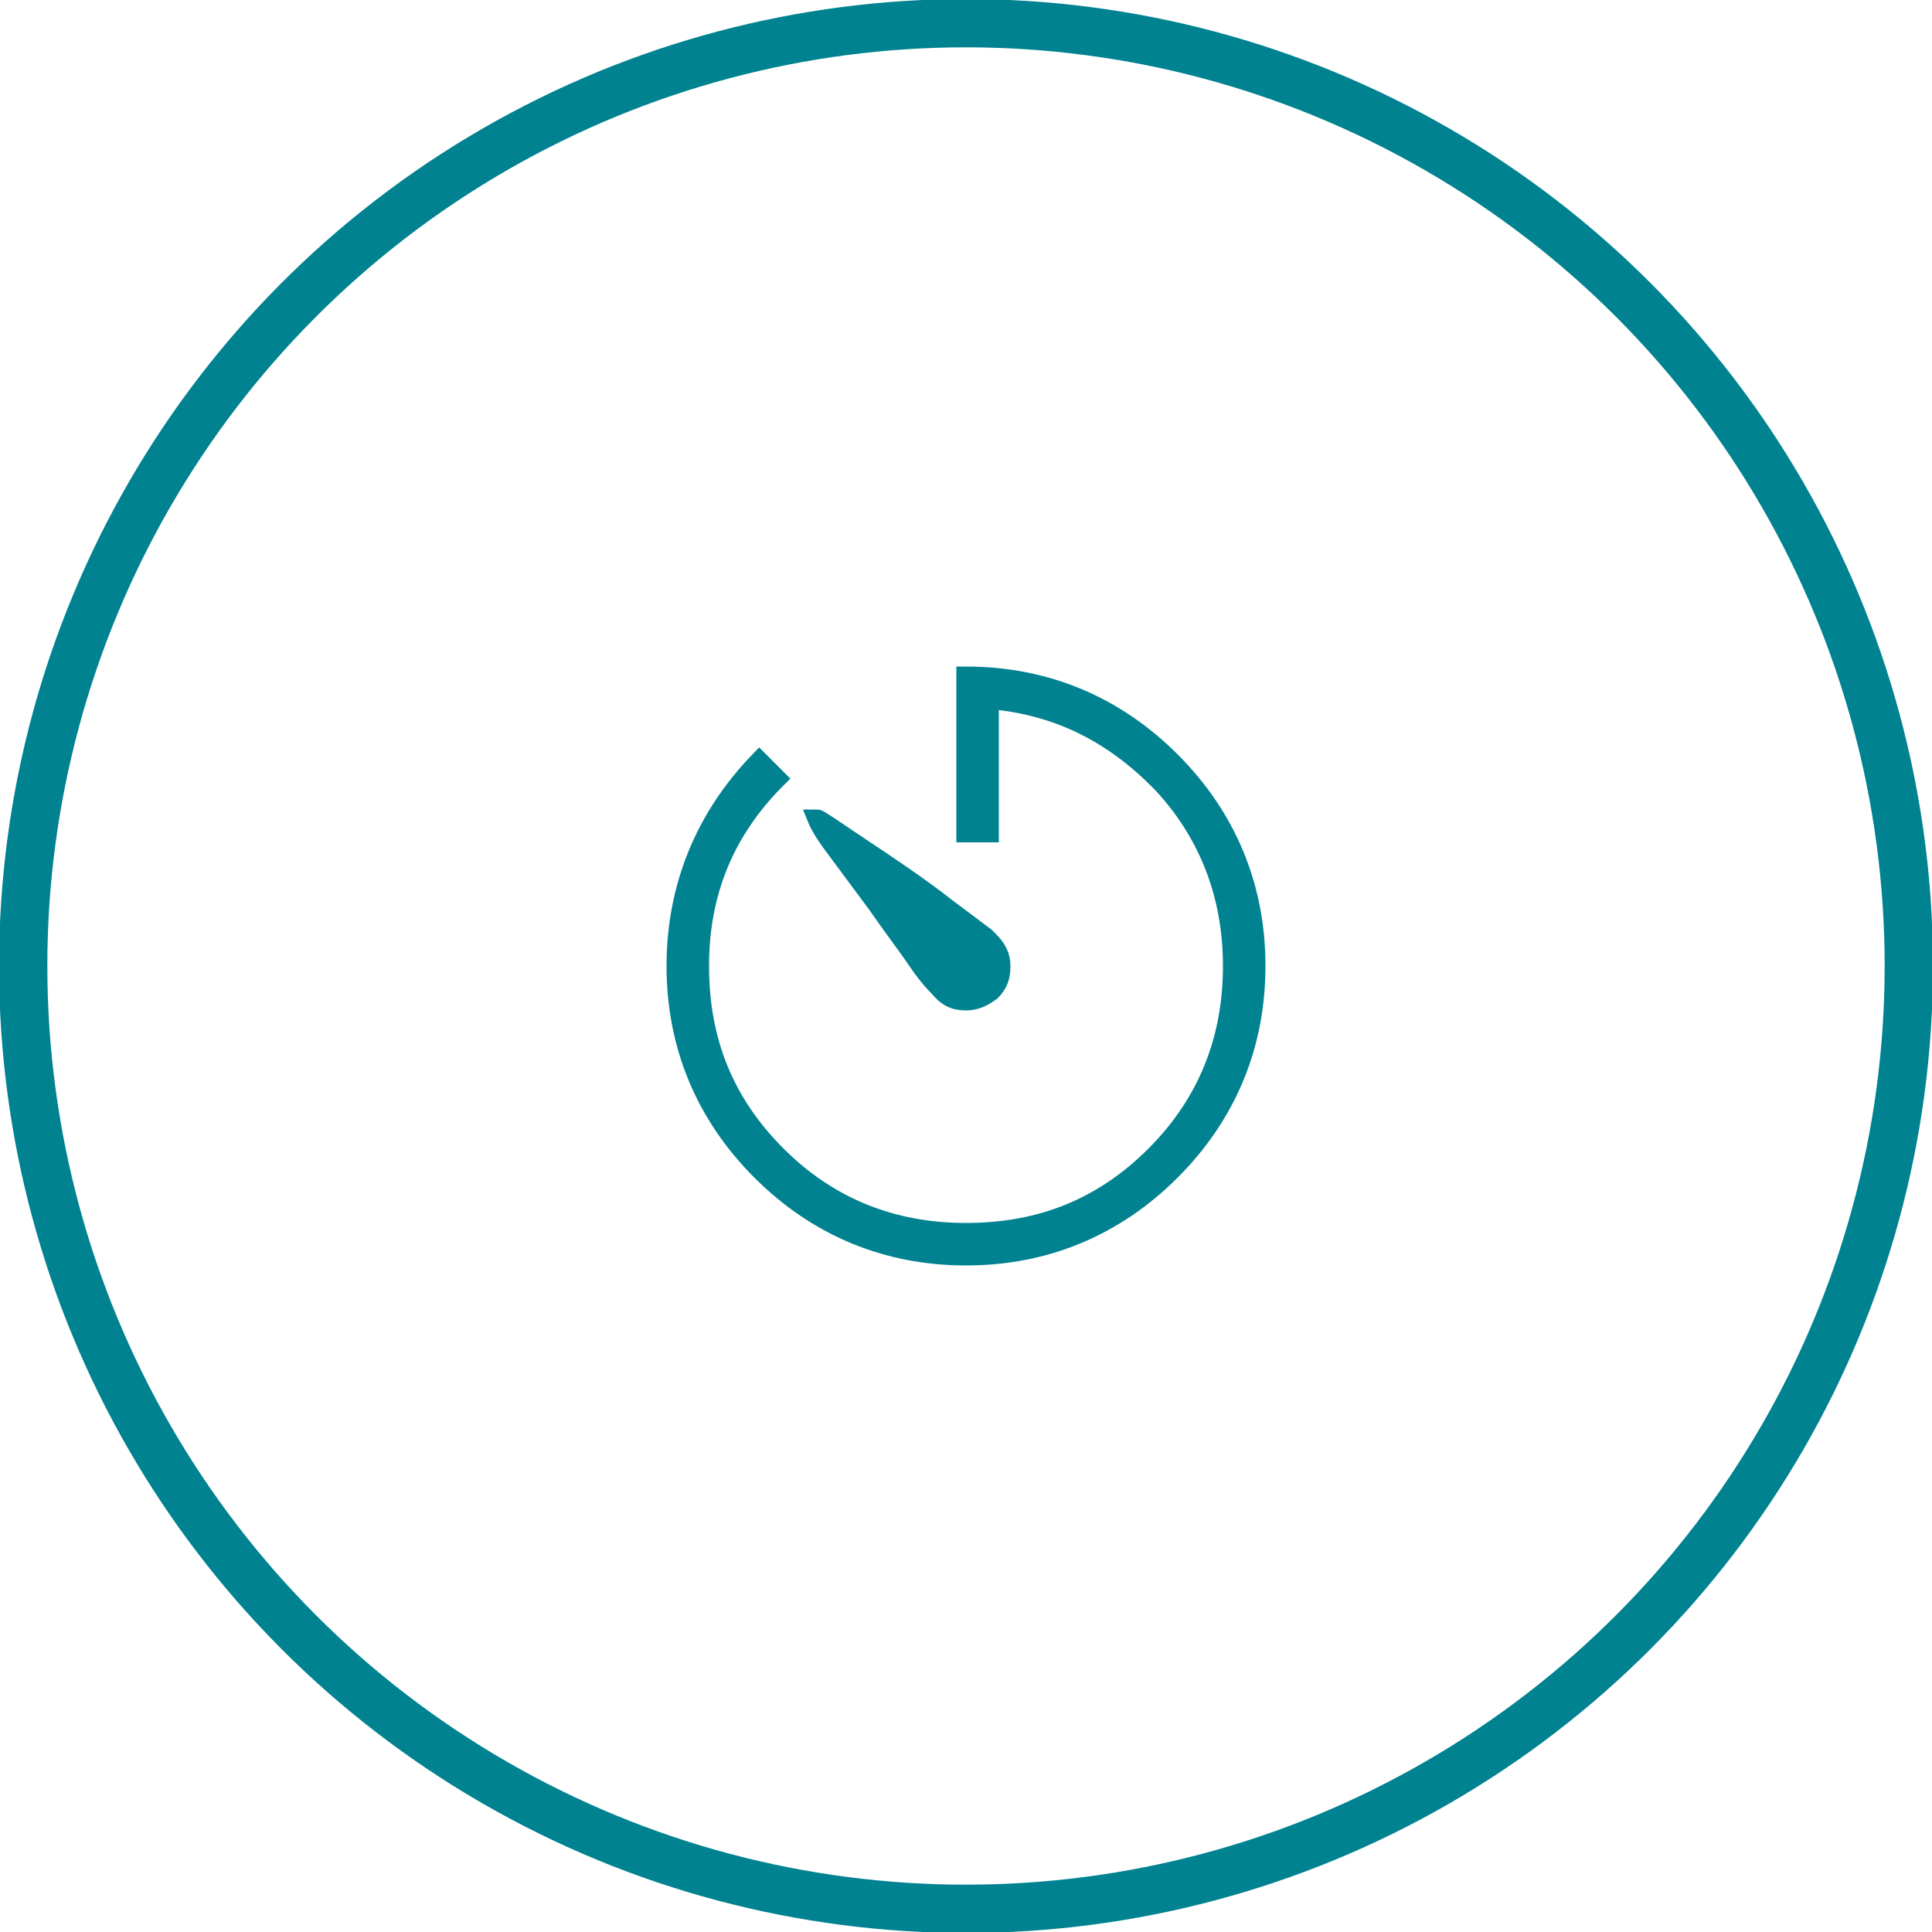 <?xml version="1.0" encoding="utf-8"?>
<!-- Generator: Adobe Illustrator 21.1.0, SVG Export Plug-In . SVG Version: 6.00 Build 0)  -->
<svg version="1.1" id="Layer_1" xmlns="http://www.w3.org/2000/svg" xmlns:xlink="http://www.w3.org/1999/xlink" x="0px" y="0px"
	 viewBox="0 0 100 100" style="enable-background:new 0 0 100 100;" xml:space="preserve">
<style type="text/css">
	.st0{clip-path:url(#SVGID_2_);fill:none;stroke:#008290;stroke-width:2.5;}
	.st1{clip-path:url(#SVGID_2_);fill:#008290;}
	.st2{clip-path:url(#SVGID_2_);fill:none;stroke:#008290;}
</style>
<g>
	<defs>
		<rect id="SVGID_1_" width="100" height="100"/>
	</defs>
	<clipPath id="SVGID_2_">
		<use xlink:href="#SVGID_1_"  style="overflow:visible;"/>
	</clipPath>
	<circle class="st0" cx="50" cy="50" r="48.8"/>
	<path class="st1" d="M50,35v8.1h1.2v-6.9c3.6,0.3,6.5,1.8,9,4.4c2.4,2.6,3.6,5.8,3.6,9.4c0,3.8-1.3,7.1-4,9.8c-2.7,2.7-5.9,4-9.8,4
		c-3.8,0-7.1-1.3-9.8-4c-2.7-2.7-4-5.9-4-9.8c0-3.8,1.3-7,4-9.7l-0.9-0.9C36.5,42.3,35,45.9,35,50c0,4.1,1.5,7.7,4.4,10.6
		C42.3,63.5,45.9,65,50,65c4.1,0,7.7-1.5,10.6-4.4C63.5,57.7,65,54.1,65,50c0-4.1-1.5-7.7-4.4-10.6C57.7,36.5,54.1,35,50,35
		 M50,51.8c0.5,0,0.9-0.2,1.3-0.5c0.4-0.4,0.5-0.8,0.5-1.3c0-0.5-0.2-0.9-0.6-1.3c0,0-0.1,0-0.1-0.1l-0.1-0.1L49,47
		c-1.4-1.1-2.9-2.1-4.4-3.1c-1.5-1-2.2-1.5-2.3-1.5c0,0,0.2,0.5,0.8,1.3c0.6,0.8,1.4,1.9,2.3,3.1c0.9,1.3,1.6,2.2,2,2.8
		c0.4,0.6,0.8,1.1,1.1,1.4l0.1,0.1C49,51.6,49.4,51.8,50,51.8"/>
	<path class="st2" d="M50,35v8.1h1.2v-6.9c3.6,0.3,6.5,1.8,9,4.4c2.4,2.6,3.6,5.8,3.6,9.4c0,3.8-1.3,7.1-4,9.8c-2.7,2.7-5.9,4-9.8,4
		c-3.8,0-7.1-1.3-9.8-4c-2.7-2.7-4-5.9-4-9.8c0-3.8,1.3-7,4-9.7l-0.9-0.9C36.5,42.3,35,45.9,35,50c0,4.1,1.5,7.7,4.4,10.6
		C42.3,63.5,45.9,65,50,65c4.1,0,7.7-1.5,10.6-4.4C63.5,57.7,65,54.1,65,50c0-4.1-1.5-7.7-4.4-10.6C57.7,36.5,54.1,35,50,35z
		 M50,51.8c0.5,0,0.9-0.2,1.3-0.5c0.4-0.4,0.5-0.8,0.5-1.3c0-0.5-0.2-0.9-0.6-1.3c0,0-0.1,0-0.1-0.1l-0.1-0.1L49,47
		c-1.4-1.1-2.9-2.1-4.4-3.1c-1.5-1-2.2-1.5-2.3-1.5c0,0,0.2,0.5,0.8,1.3c0.6,0.8,1.4,1.9,2.3,3.1c0.9,1.3,1.6,2.2,2,2.8
		c0.4,0.6,0.8,1.1,1.1,1.4l0.1,0.1C49,51.6,49.4,51.8,50,51.8z"/>
</g>
</svg>
